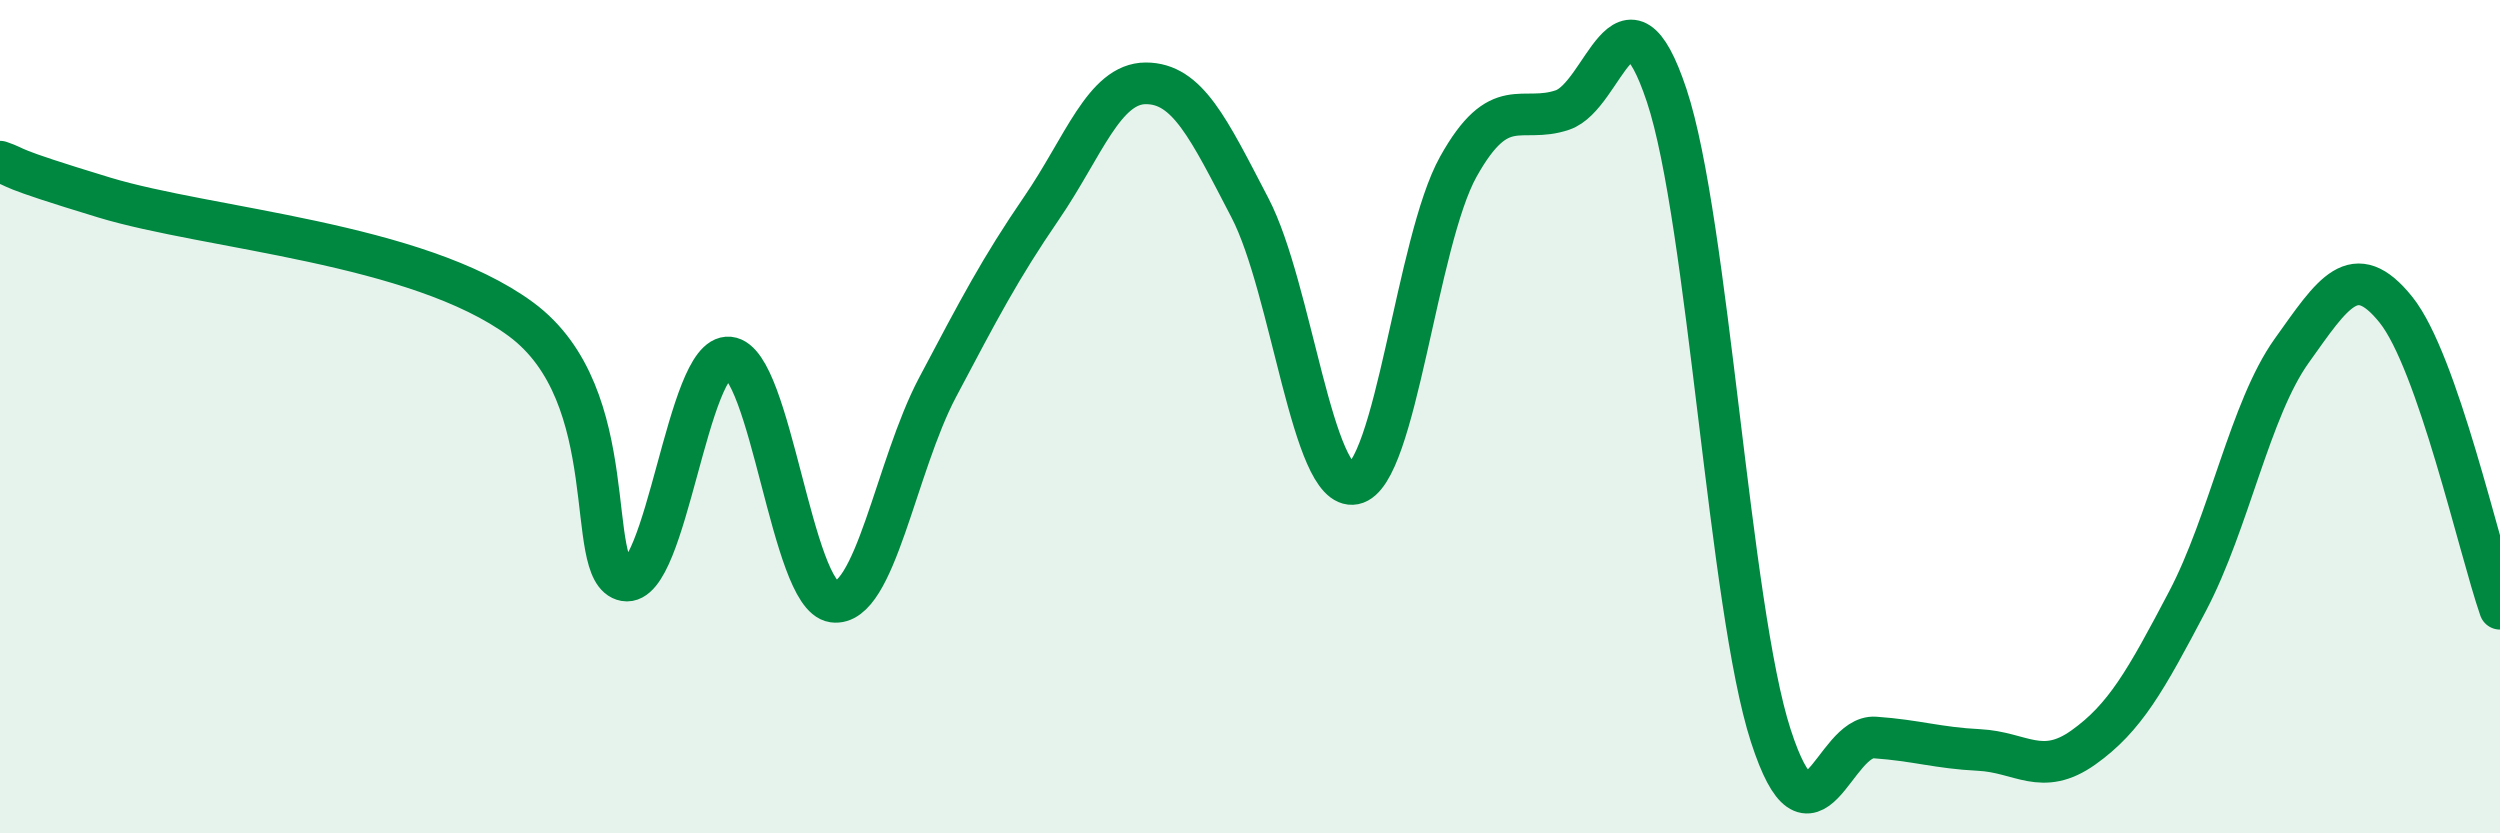 
    <svg width="60" height="20" viewBox="0 0 60 20" xmlns="http://www.w3.org/2000/svg">
      <path
        d="M 0,3.88 C 0.5,4.05 0,3.98 2.5,4.74 C 5,5.5 10,5.82 12.5,7.66 C 15,9.5 14,13.75 15,13.93 C 16,14.11 16.5,8.48 17.5,8.58 C 18.5,8.68 19,14.3 20,14.44 C 21,14.58 21.5,11.19 22.5,9.3 C 23.5,7.41 24,6.45 25,4.99 C 26,3.53 26.5,2 27.5,2 C 28.5,2 29,3.07 30,4.99 C 31,6.91 31.5,11.81 32.5,11.61 C 33.5,11.41 34,5.79 35,4 C 36,2.21 36.5,2.98 37.5,2.64 C 38.5,2.3 39,-0.71 40,2.29 C 41,5.29 41.5,14.58 42.5,17.66 C 43.5,20.74 44,17.63 45,17.7 C 46,17.77 46.5,17.95 47.5,18 C 48.5,18.05 49,18.65 50,17.94 C 51,17.23 51.5,16.33 52.5,14.43 C 53.5,12.53 54,9.82 55,8.42 C 56,7.02 56.5,6.19 57.5,7.43 C 58.5,8.67 59.5,13.17 60,14.61L60 20L0 20Z"
        fill="#008740"
        opacity="0.1"
        stroke-linecap="round"
        stroke-linejoin="round"
      />
      <path
        d="M 0,3.88 C 0.5,4.05 0,3.98 2.5,4.74 C 5,5.5 10,5.82 12.5,7.66 C 15,9.5 14,13.75 15,13.93 C 16,14.11 16.5,8.48 17.5,8.58 C 18.5,8.68 19,14.3 20,14.44 C 21,14.58 21.5,11.19 22.5,9.3 C 23.5,7.41 24,6.45 25,4.99 C 26,3.53 26.5,2 27.5,2 C 28.5,2 29,3.07 30,4.99 C 31,6.91 31.5,11.81 32.5,11.61 C 33.5,11.41 34,5.79 35,4 C 36,2.21 36.5,2.98 37.5,2.64 C 38.5,2.3 39,-0.71 40,2.29 C 41,5.29 41.5,14.58 42.5,17.66 C 43.5,20.74 44,17.63 45,17.7 C 46,17.77 46.5,17.95 47.5,18 C 48.5,18.05 49,18.65 50,17.94 C 51,17.23 51.5,16.33 52.5,14.43 C 53.5,12.53 54,9.82 55,8.42 C 56,7.02 56.5,6.19 57.5,7.43 C 58.5,8.67 59.5,13.17 60,14.61"
        stroke="#008740"
        stroke-width="1"
        fill="none"
        stroke-linecap="round"
        stroke-linejoin="round"
      />
    </svg>
  